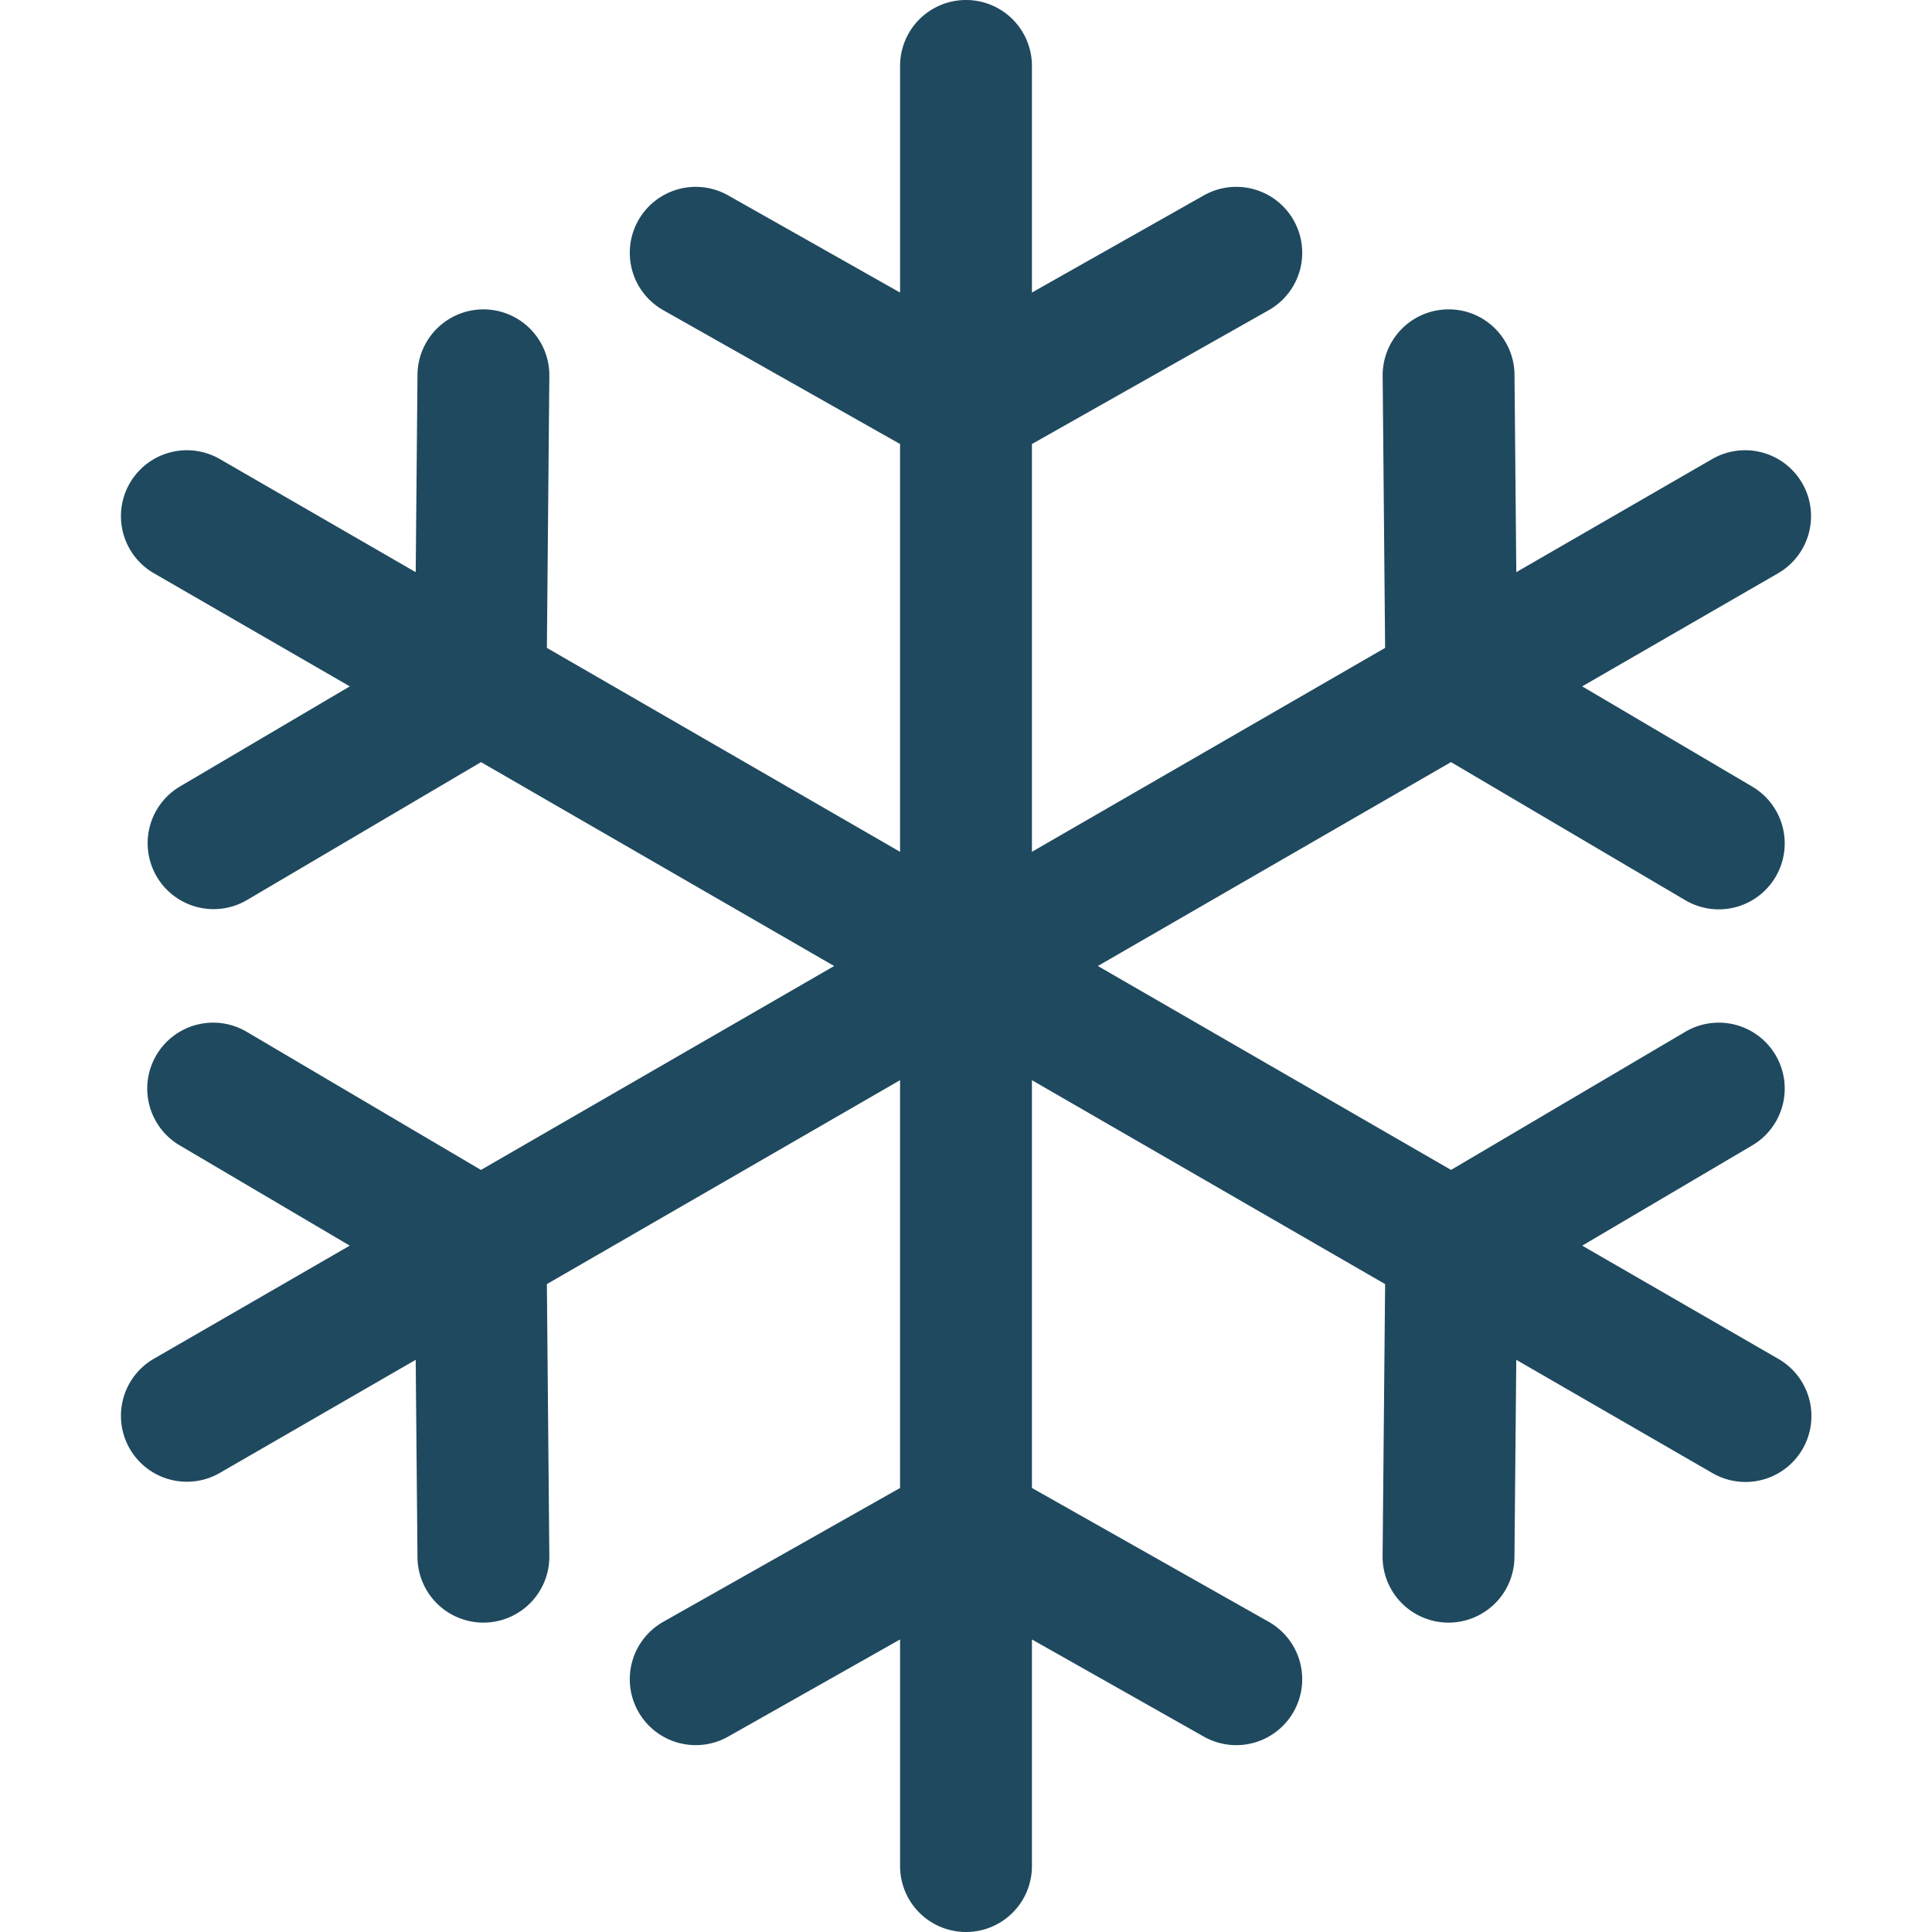 <?xml version="1.0" encoding="UTF-8"?> <svg xmlns="http://www.w3.org/2000/svg" xmlns:xlink="http://www.w3.org/1999/xlink" version="1.1" width="512" height="512" x="0" y="0" viewBox="0 0 219.781 219.781" style="enable-background:new 0 0 512 512" xml:space="preserve" class=""><g><path d="m202.314 154.591-22.323-12.888 19.345-11.407a7.5 7.5 0 1 0-7.619-12.921l-26.648 15.713-40.179-23.198 40.172-23.194 26.656 15.711a7.497 7.497 0 0 0 10.269-2.654 7.501 7.501 0 0 0-2.653-10.27L179.986 78.08l22.328-12.891a7.5 7.5 0 0 0-7.5-12.99l-22.323 12.889-.203-22.461c-.037-4.142-3.435-7.489-7.567-7.432a7.499 7.499 0 0 0-7.432 7.567l.279 30.941L117.391 96.9V50.51l26.937-15.224a7.5 7.5 0 0 0-7.381-13.059L117.391 33.28V7.5a7.5 7.5 0 0 0-15 0v25.78L82.835 22.228a7.5 7.5 0 0 0-7.381 13.059l26.936 15.224V96.9L62.213 73.703l.279-30.941a7.499 7.499 0 0 0-7.432-7.567h-.069a7.5 7.5 0 0 0-7.498 7.433l-.203 22.46-22.323-12.889a7.5 7.5 0 0 0-7.5 12.99L39.794 78.08 20.443 89.485a7.501 7.501 0 0 0 7.617 12.924l26.659-15.711 40.173 23.194-40.18 23.198-26.652-15.716a7.501 7.501 0 0 0-10.27 2.651 7.499 7.499 0 0 0 2.651 10.269l19.348 11.408-22.323 12.888a7.5 7.5 0 0 0 7.5 12.99l22.323-12.889.203 22.462a7.5 7.5 0 0 0 7.498 7.433l.069-.001a7.499 7.499 0 0 0 7.432-7.567l-.279-30.942 40.178-23.197v46.391l-26.936 15.224a7.5 7.5 0 0 0 7.381 13.059l19.556-11.052v25.78a7.5 7.5 0 0 0 15 0v-25.78l19.556 11.052a7.498 7.498 0 0 0 10.22-2.839 7.5 7.5 0 0 0-2.839-10.22l-26.937-15.224v-46.39l40.177 23.196-.286 30.941a7.499 7.499 0 0 0 7.43 7.569l.071.001a7.5 7.5 0 0 0 7.498-7.431l.208-22.465 22.326 12.89a7.499 7.499 0 0 0 10.245-2.745 7.5 7.5 0 0 0-2.746-10.245z" fill="#1f495e" opacity="1" data-original="#000000" class=""></path></g></svg> 
